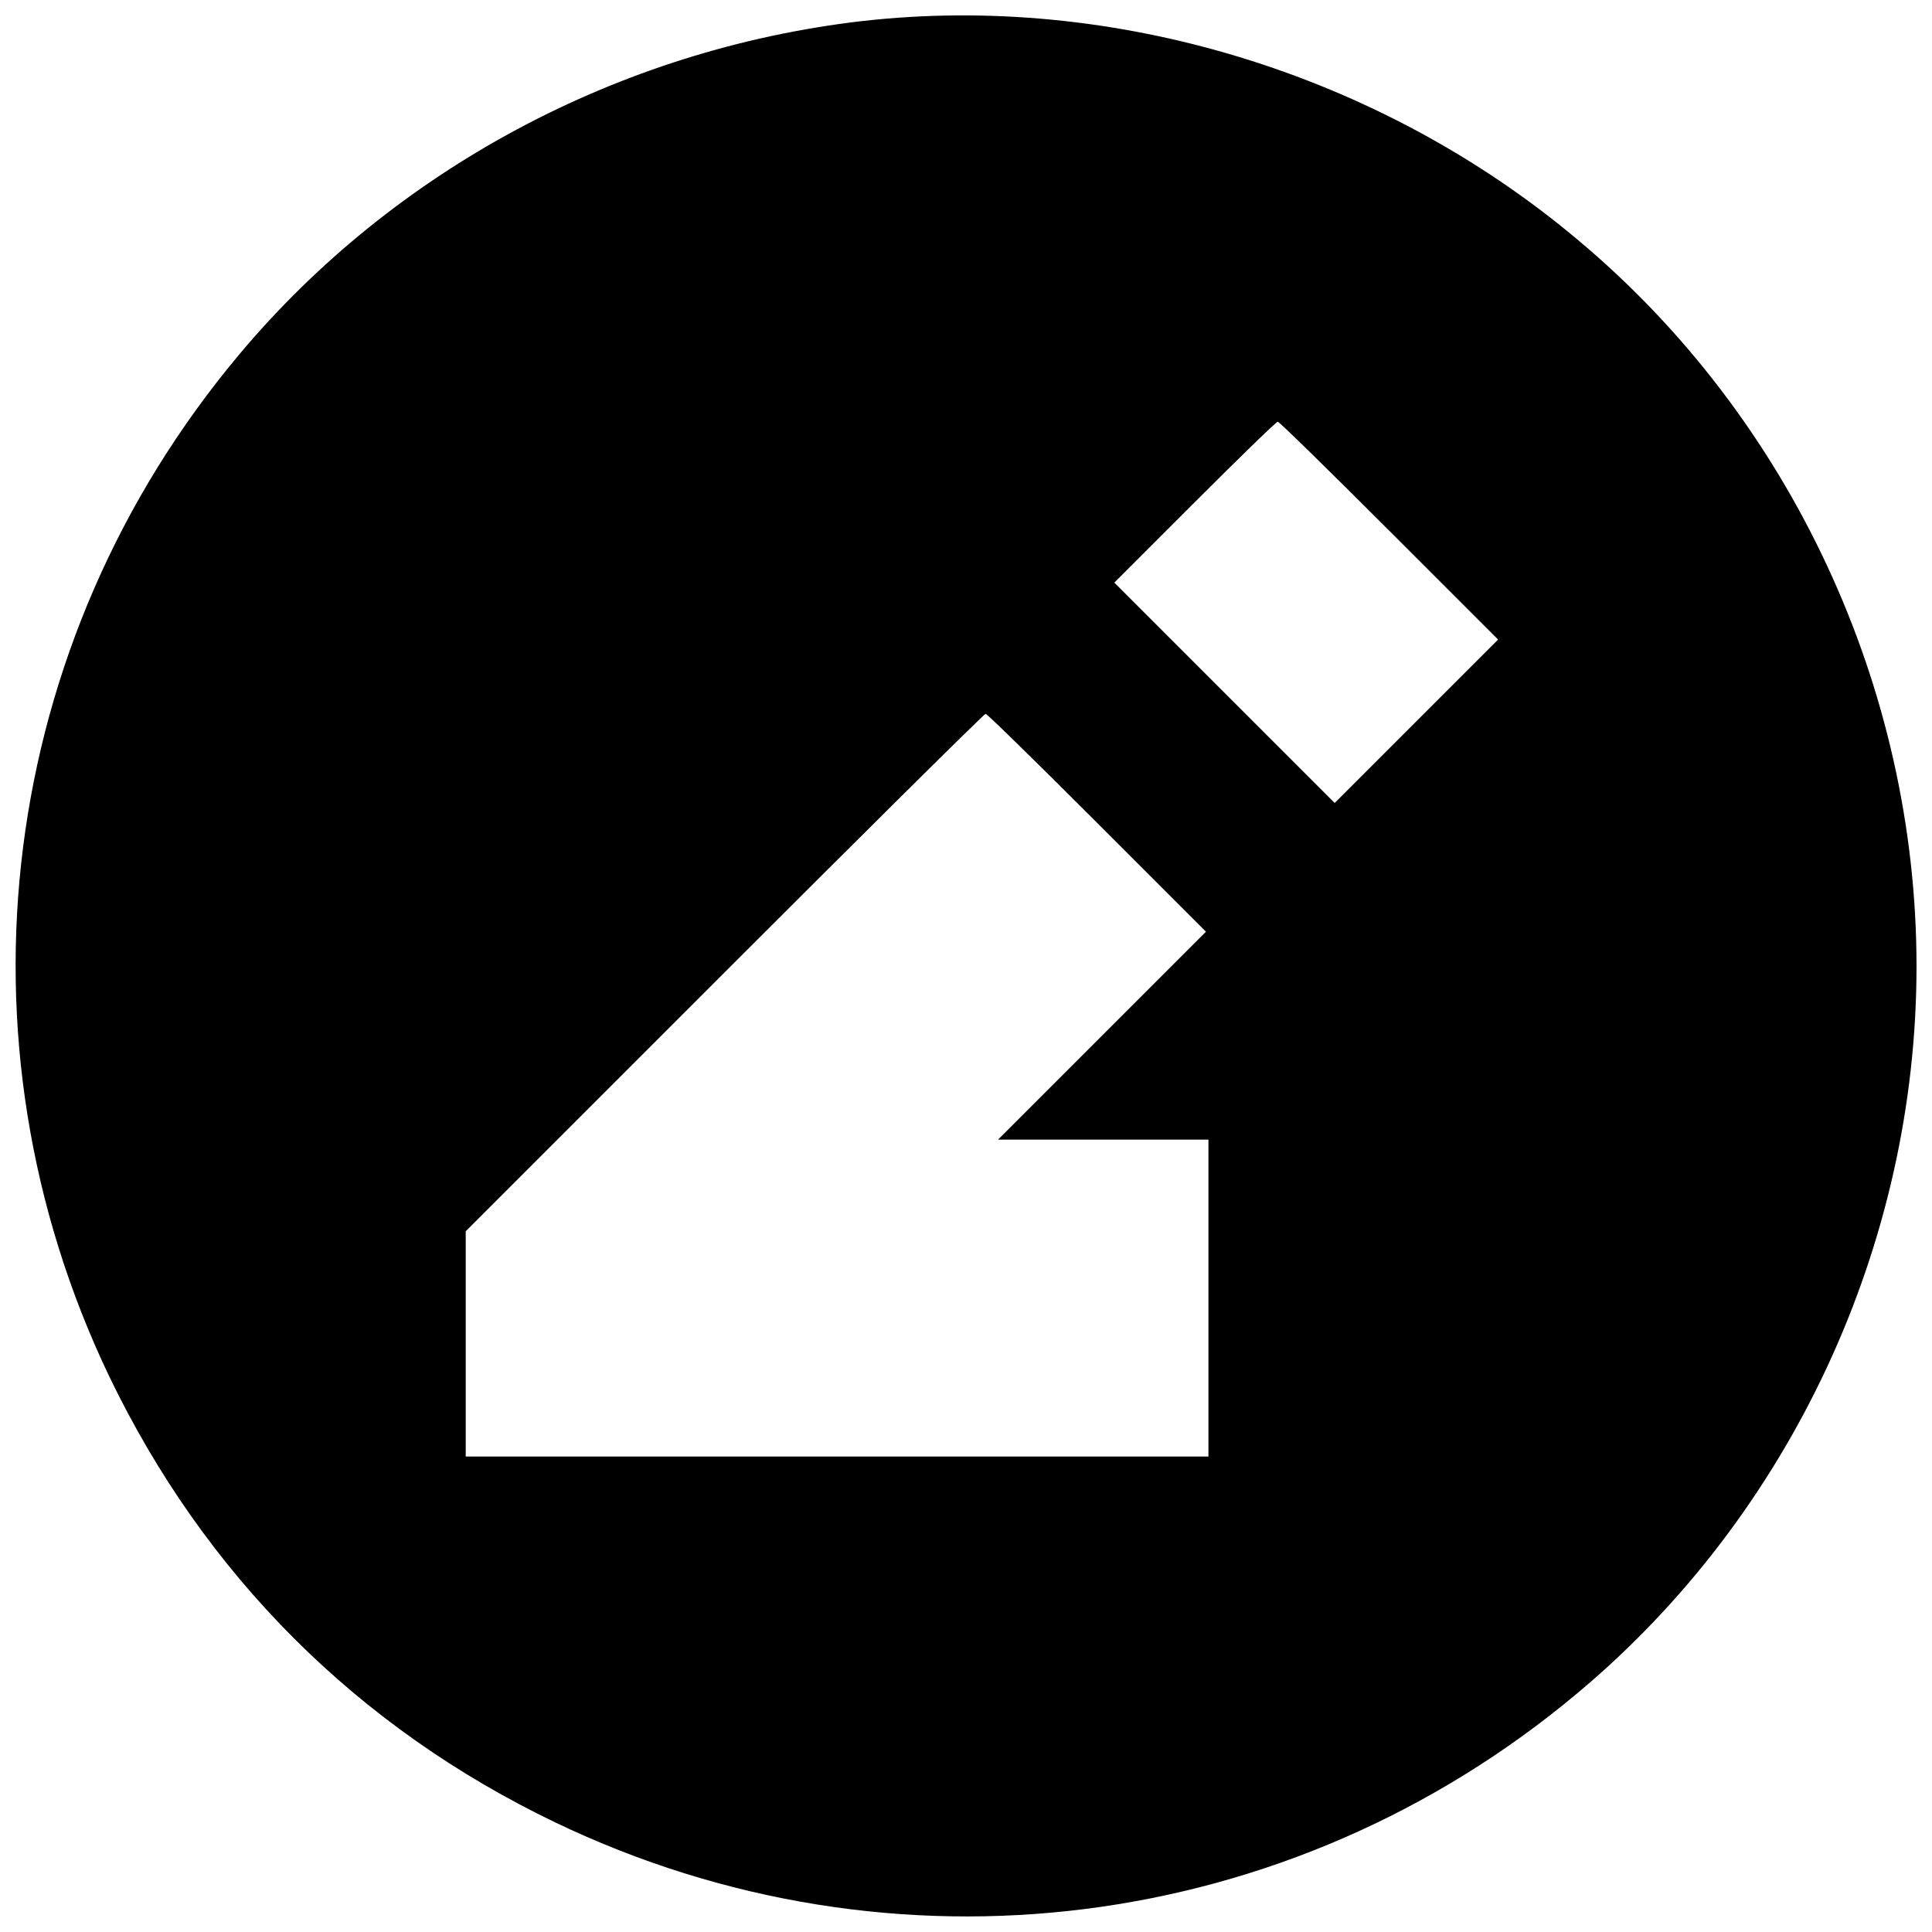<?xml version="1.0" encoding="UTF-8"?>
<!-- Uploaded to: ICON Repo, www.svgrepo.com, Generator: ICON Repo Mixer Tools -->
<svg width="800px" height="800px" version="1.1" viewBox="144 144 512 512" xmlns="http://www.w3.org/2000/svg">
 <defs>
  <clipPath id="a">
   <path d="m148.09 148.09h503.81v503.81h-503.81z"/>
  </clipPath>
 </defs>
 <g clip-path="url(#a)">
  <path d="m372.39 149.59c-64.297 7.481-124 39.367-165.07 88.441-63.902 76.238-77.156 181.35-34.379 270.71 25.324 52.621 65.742 93.035 118.23 118.23 89.492 42.91 194.6 29.656 270.84-34.25 56.555-47.238 89.887-118.89 89.887-192.63s-33.328-145.39-89.887-192.63c-52.488-44.09-122.95-65.48-189.61-57.867zm139.75 135.03 28.867 28.867-43.305 43.305-58.391-58.391 21.258-21.258c11.809-11.809 21.652-21.391 22.047-21.391s13.648 12.992 29.523 28.867zm-77.418 77.418 28.867 28.867-55.109 55.109h55.77v83.984h-196.83v-59.703l68.496-68.496c37.793-37.793 68.891-68.629 69.285-68.629s13.648 12.992 29.523 28.867z"/>
 </g>
</svg>